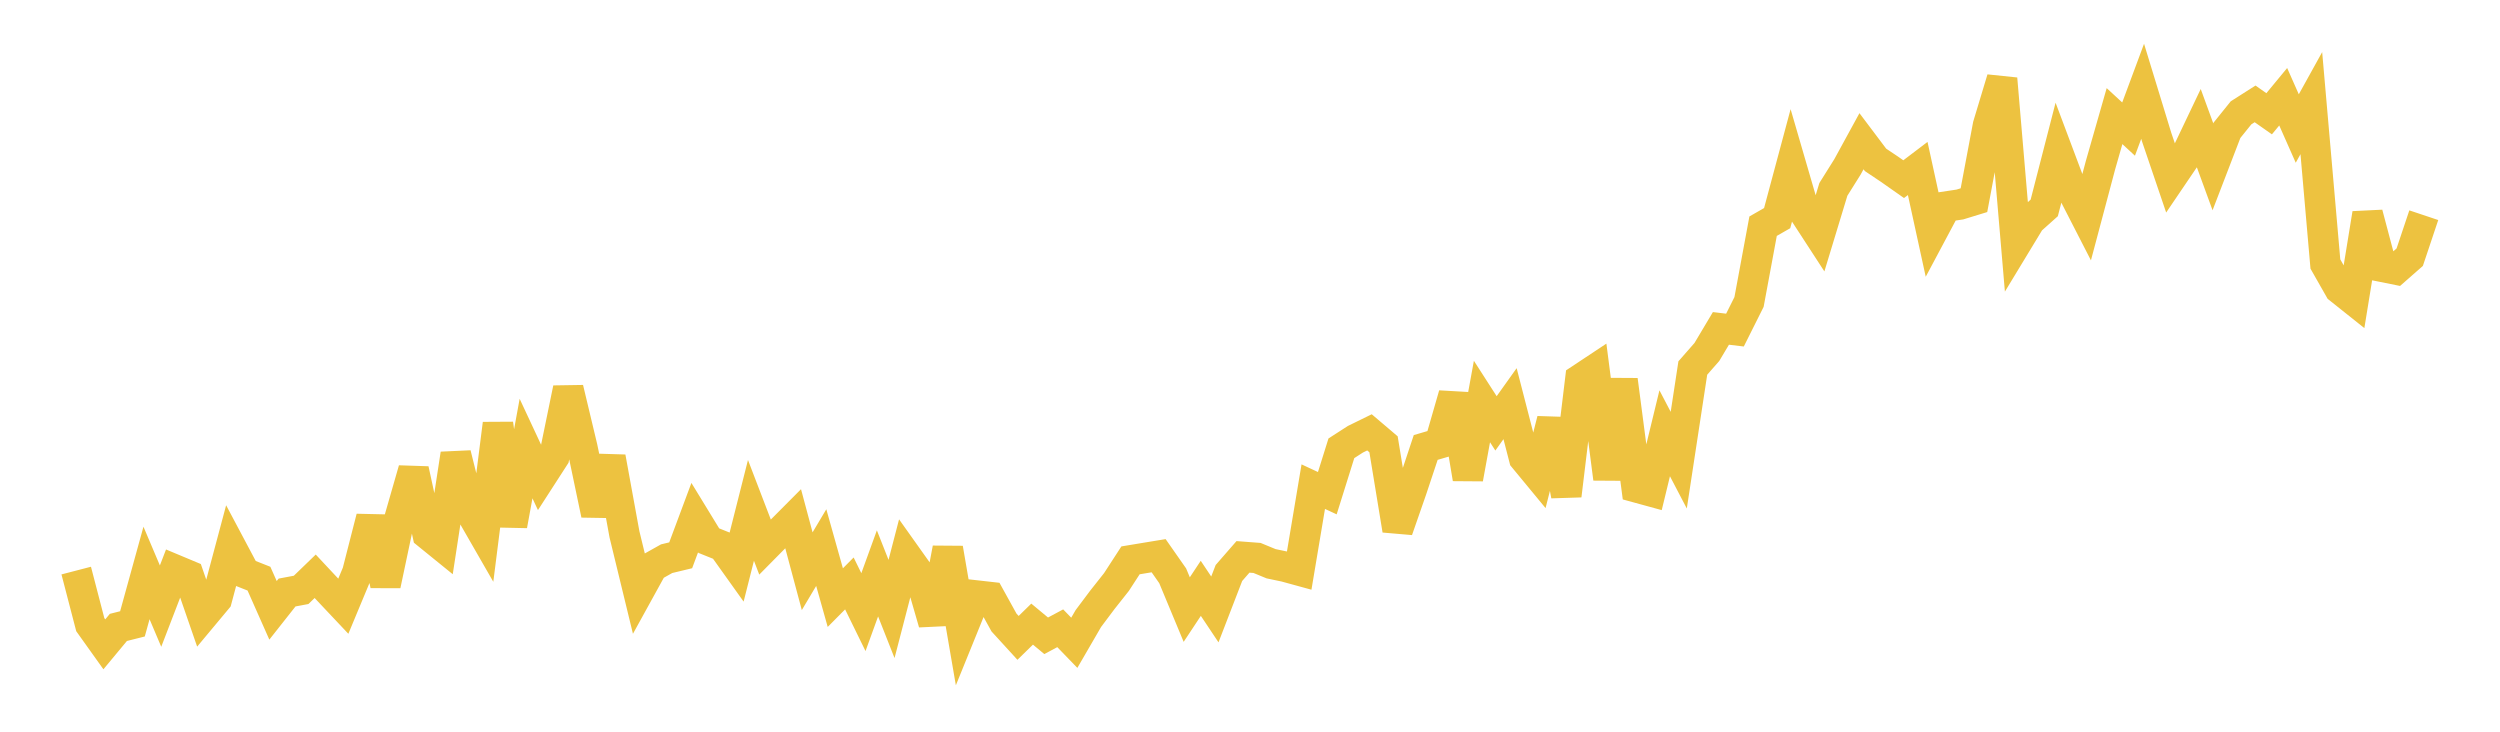 <svg width="164" height="48" xmlns="http://www.w3.org/2000/svg" xmlns:xlink="http://www.w3.org/1999/xlink"><path fill="none" stroke="rgb(237,194,64)" stroke-width="2" d="M5,37.43L5.922,40.976L6.844,42.268L7.766,41.158L8.689,40.926L9.611,37.586L10.533,39.761L11.455,37.365L12.377,37.751L13.299,40.419L14.222,39.313L15.144,35.86L16.066,37.595L16.988,37.96L17.91,40.038L18.832,38.869L19.754,38.696L20.677,37.804L21.599,38.79L22.521,39.768L23.443,37.553L24.365,33.948L25.287,38.379L26.21,34.009L27.132,30.799L28.054,35.046L28.976,35.794L29.898,29.779L30.82,33.477L31.743,35.083L32.665,27.8L33.587,34.468L34.509,29.425L35.431,31.4L36.353,29.972L37.275,25.484L38.198,29.347L39.12,33.75L40.042,29.994L40.964,35.048L41.886,38.842L42.808,37.168L43.731,36.65L44.653,36.428L45.575,33.956L46.497,35.465L47.419,35.835L48.341,37.127L49.263,33.48L50.186,35.888L51.108,34.955L52.03,34.028L52.952,37.472L53.874,35.922L54.796,39.204L55.719,38.273L56.641,40.156L57.563,37.614L58.485,39.948L59.407,36.397L60.329,37.694L61.251,40.882L62.174,35.973L63.096,41.333L64.018,39.063L64.94,39.167L65.862,40.836L66.784,41.845L67.707,40.942L68.629,41.708L69.551,41.214L70.473,42.167L71.395,40.577L72.317,39.347L73.24,38.18L74.162,36.759L75.084,36.606L76.006,36.454L76.928,37.773L77.85,39.988L78.772,38.595L79.695,39.978L80.617,37.589L81.539,36.531L82.461,36.601L83.383,36.981L84.305,37.175L85.228,37.428L86.15,31.924L87.072,32.353L87.994,29.408L88.916,28.814L89.838,28.362L90.76,29.146L91.683,34.773L92.605,32.125L93.527,29.354L94.449,29.083L95.371,25.882L96.293,31.399L97.216,26.339L98.138,27.773L99.06,26.48L99.982,30.056L100.904,31.173L101.826,27.535L102.749,32.51L103.671,24.873L104.593,24.262L105.515,31.401L106.437,24.926L107.359,31.974L108.281,32.227L109.204,28.423L110.126,30.187L111.048,24.142L111.97,23.091L112.892,21.543L113.814,21.654L114.737,19.808L115.659,14.838L116.581,14.31L117.503,10.874L118.425,14.042L119.347,15.459L120.269,12.423L121.192,10.951L122.114,9.264L123.036,10.488L123.958,11.106L124.88,11.753L125.802,11.053L126.725,15.284L127.647,13.554L128.569,13.415L129.491,13.132L130.413,8.225L131.335,5.167L132.257,15.987L133.18,14.464L134.102,13.64L135.024,10.057L135.946,12.513L136.868,14.309L137.79,10.843L138.713,7.617L139.635,8.468L140.557,5.989L141.479,9.004L142.401,11.718L143.323,10.359L144.246,8.42L145.168,10.945L146.09,8.547L147.012,7.402L147.934,6.815L148.856,7.463L149.778,6.346L150.701,8.431L151.623,6.766L152.545,17.32L153.467,18.941L154.389,19.676L155.311,14.011L156.234,17.494L157.156,17.68L158.078,16.871L159,14.117"></path></svg>